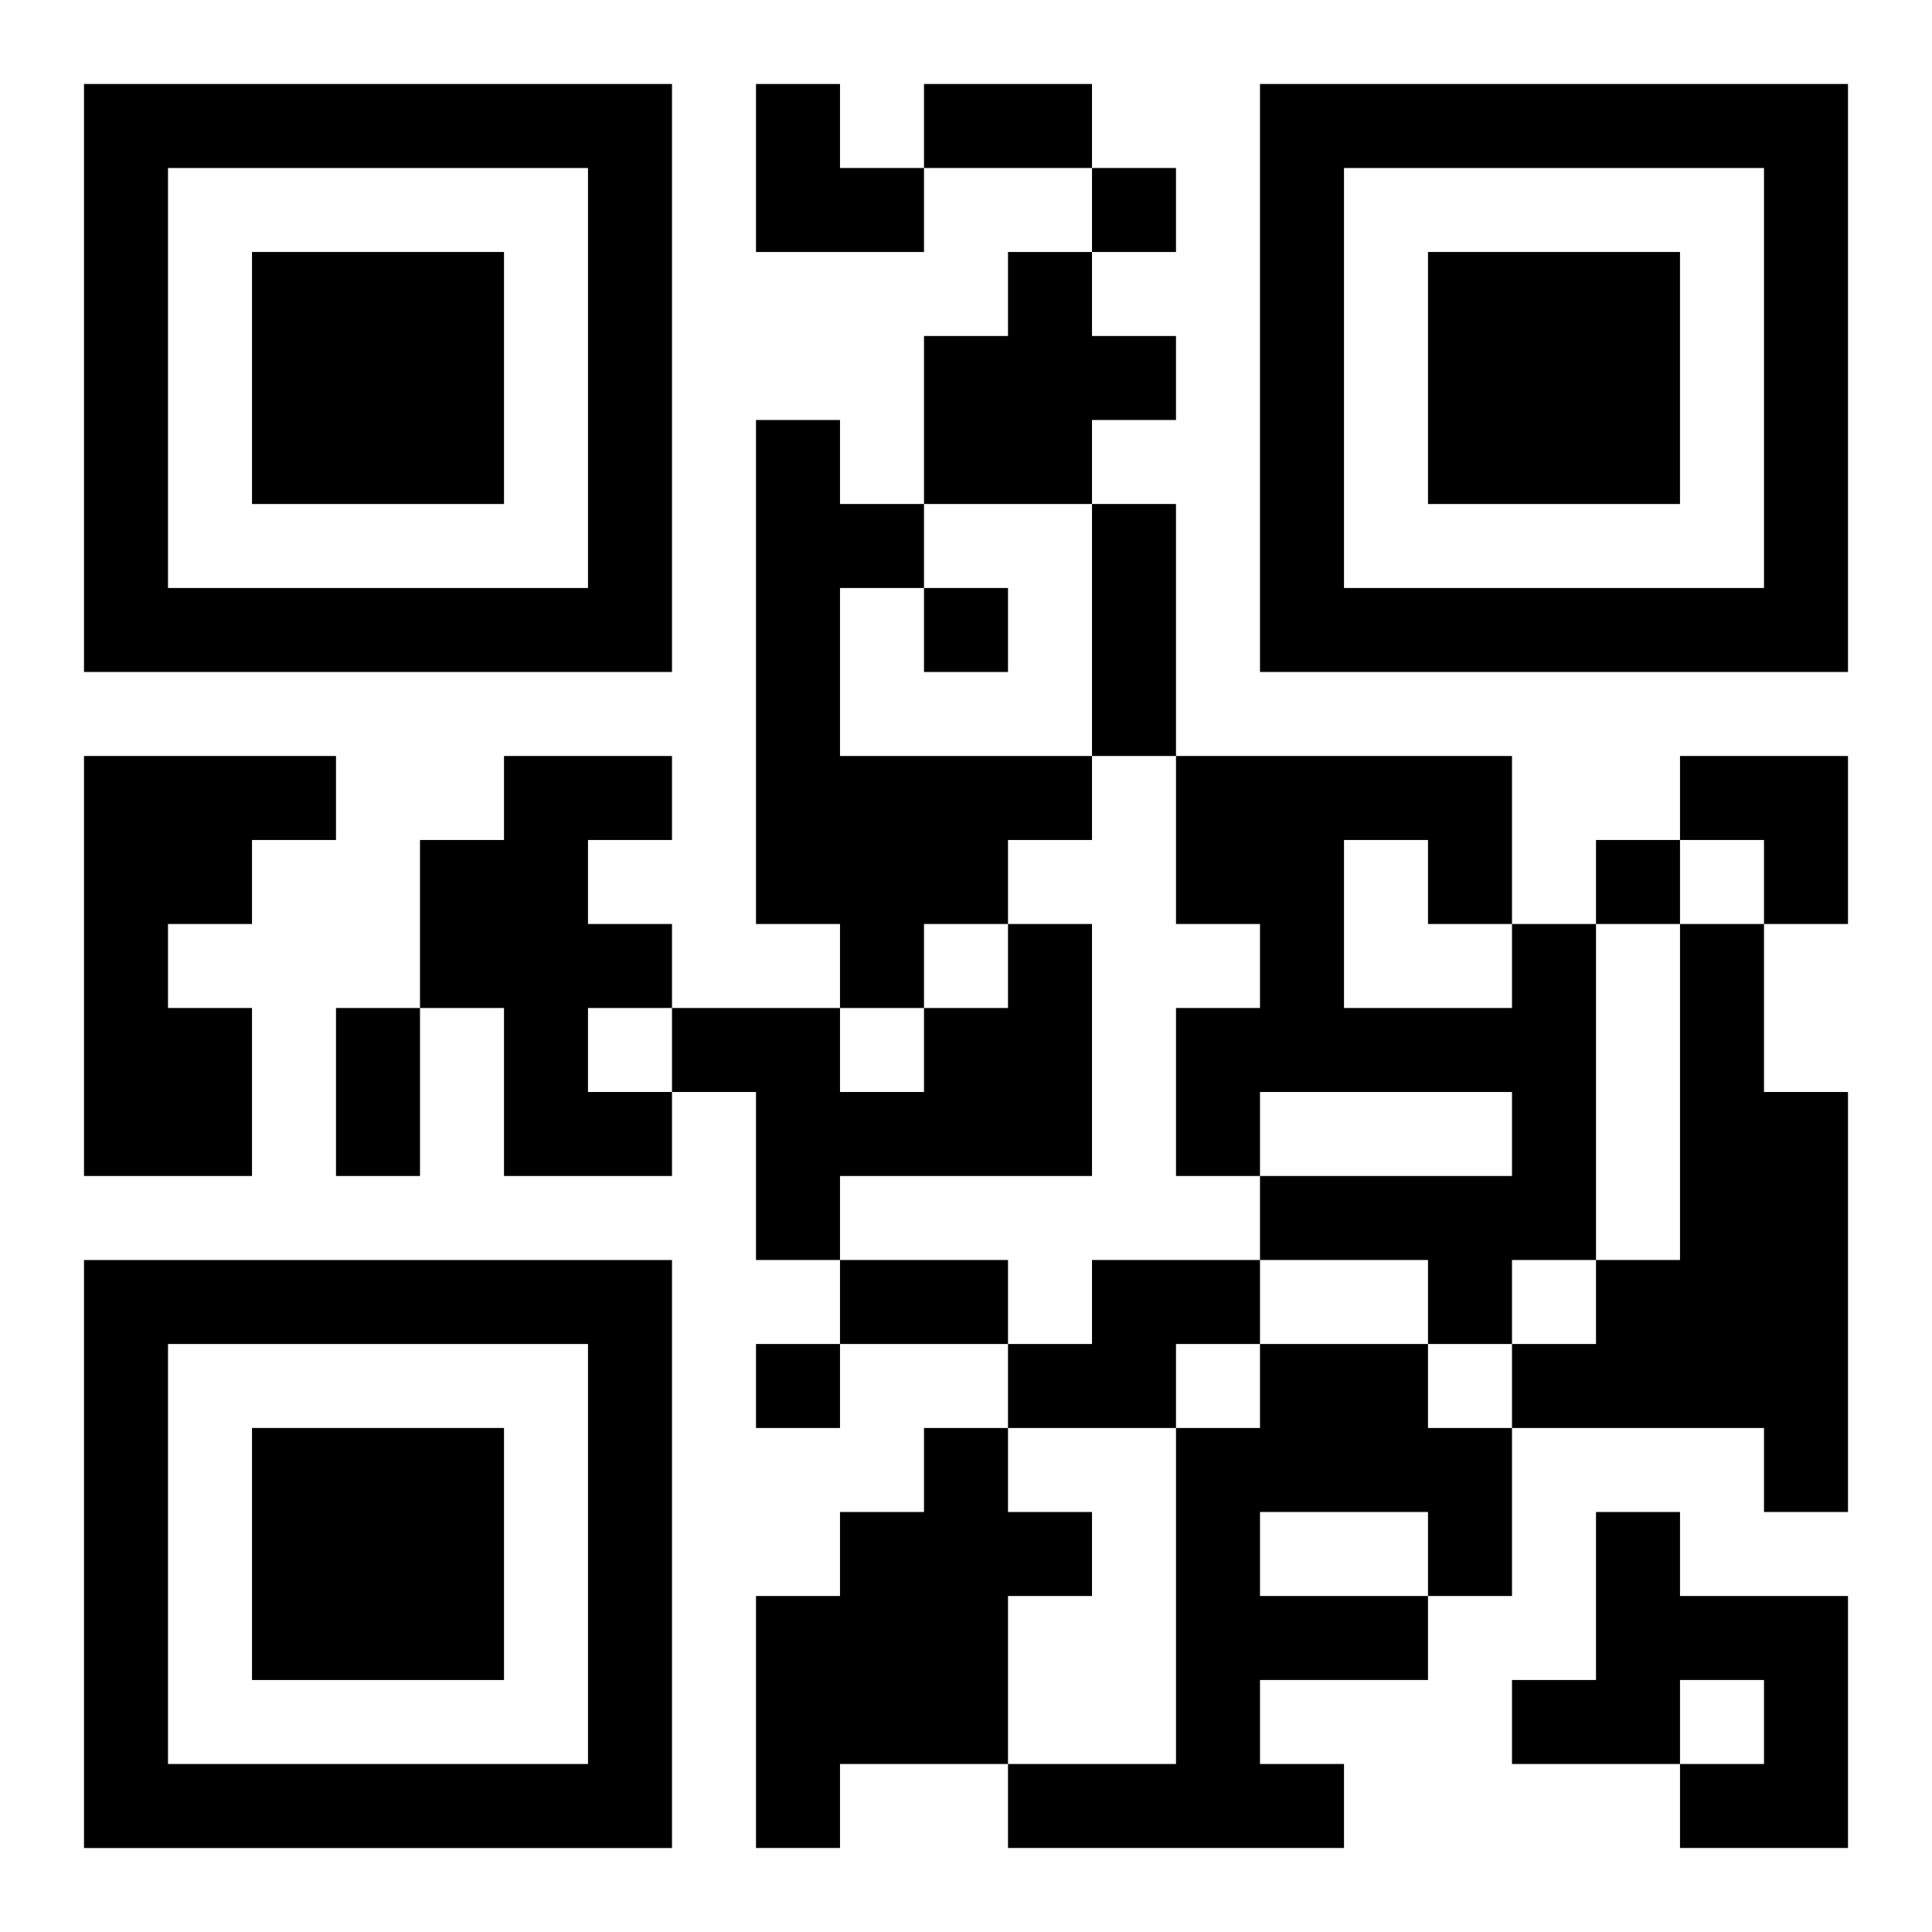 <?xml version="1.0" encoding="UTF-8"?>
<svg width="250" height="250" baseProfile="full" version="1.1" viewBox="-1 -1 23 23" xmlns="http://www.w3.org/2000/svg" xmlns:xlink="http://www.w3.org/1999/xlink"><symbol id="a"><path d="m0 7v7h7v-7h-7zm1 1h5v5h-5v-5zm1 1v3h3v-3h-3z"/></symbol><use y="-7" xlink:href="#a"/><use y="7" xlink:href="#a"/><use x="14" y="-7" xlink:href="#a"/><path d="m11 2h1v1h1v1h-1v1h-2v-2h1v-1m-3 2h1v1h1v1h-1v2h3v1h-1v1h-1v1h-1v-1h-1v-6m-8 4h3v1h-1v1h-1v1h1v2h-2v-5m5 0h2v1h-1v1h1v1h-1v1h1v1h-2v-2h-1v-2h1v-1m6 2h1v3h-3v1h-1v-2h-1v-1h2v1h1v-1h1v-1m6 0h1v4h-1v1h-1v-1h-2v-1h3v-1h-3v1h-1v-2h1v-1h-1v-2h4v2m-2-1v2h2v-1h-1v-1h-1m4 1h1v2h1v5h-1v-1h-3v-1h1v-1h1v-4m-7 4h2v1h-1v1h-2v-1h1v-1m2 1h2v1h1v2h-1v1h-2v1h1v1h-4v-1h2v-4h1v-1m0 2v1h2v-1h-2m-4-1h1v1h1v1h-1v2h-2v1h-1v-3h1v-1h1v-1m8 1h1v1h2v3h-2v-1h1v-1h-1v1h-2v-1h1v-2m-6-16v1h1v-1h-1m-2 5v1h1v-1h-1m8 3v1h1v-1h-1m-10 6v1h1v-1h-1m2-15h2v1h-2v-1m2 5h1v3h-1v-3m-9 6h1v2h-1v-2m6 3h2v1h-2v-1m-1-14h1v1h1v1h-2zm11 8h2v2h-1v-1h-1z"/></svg>
